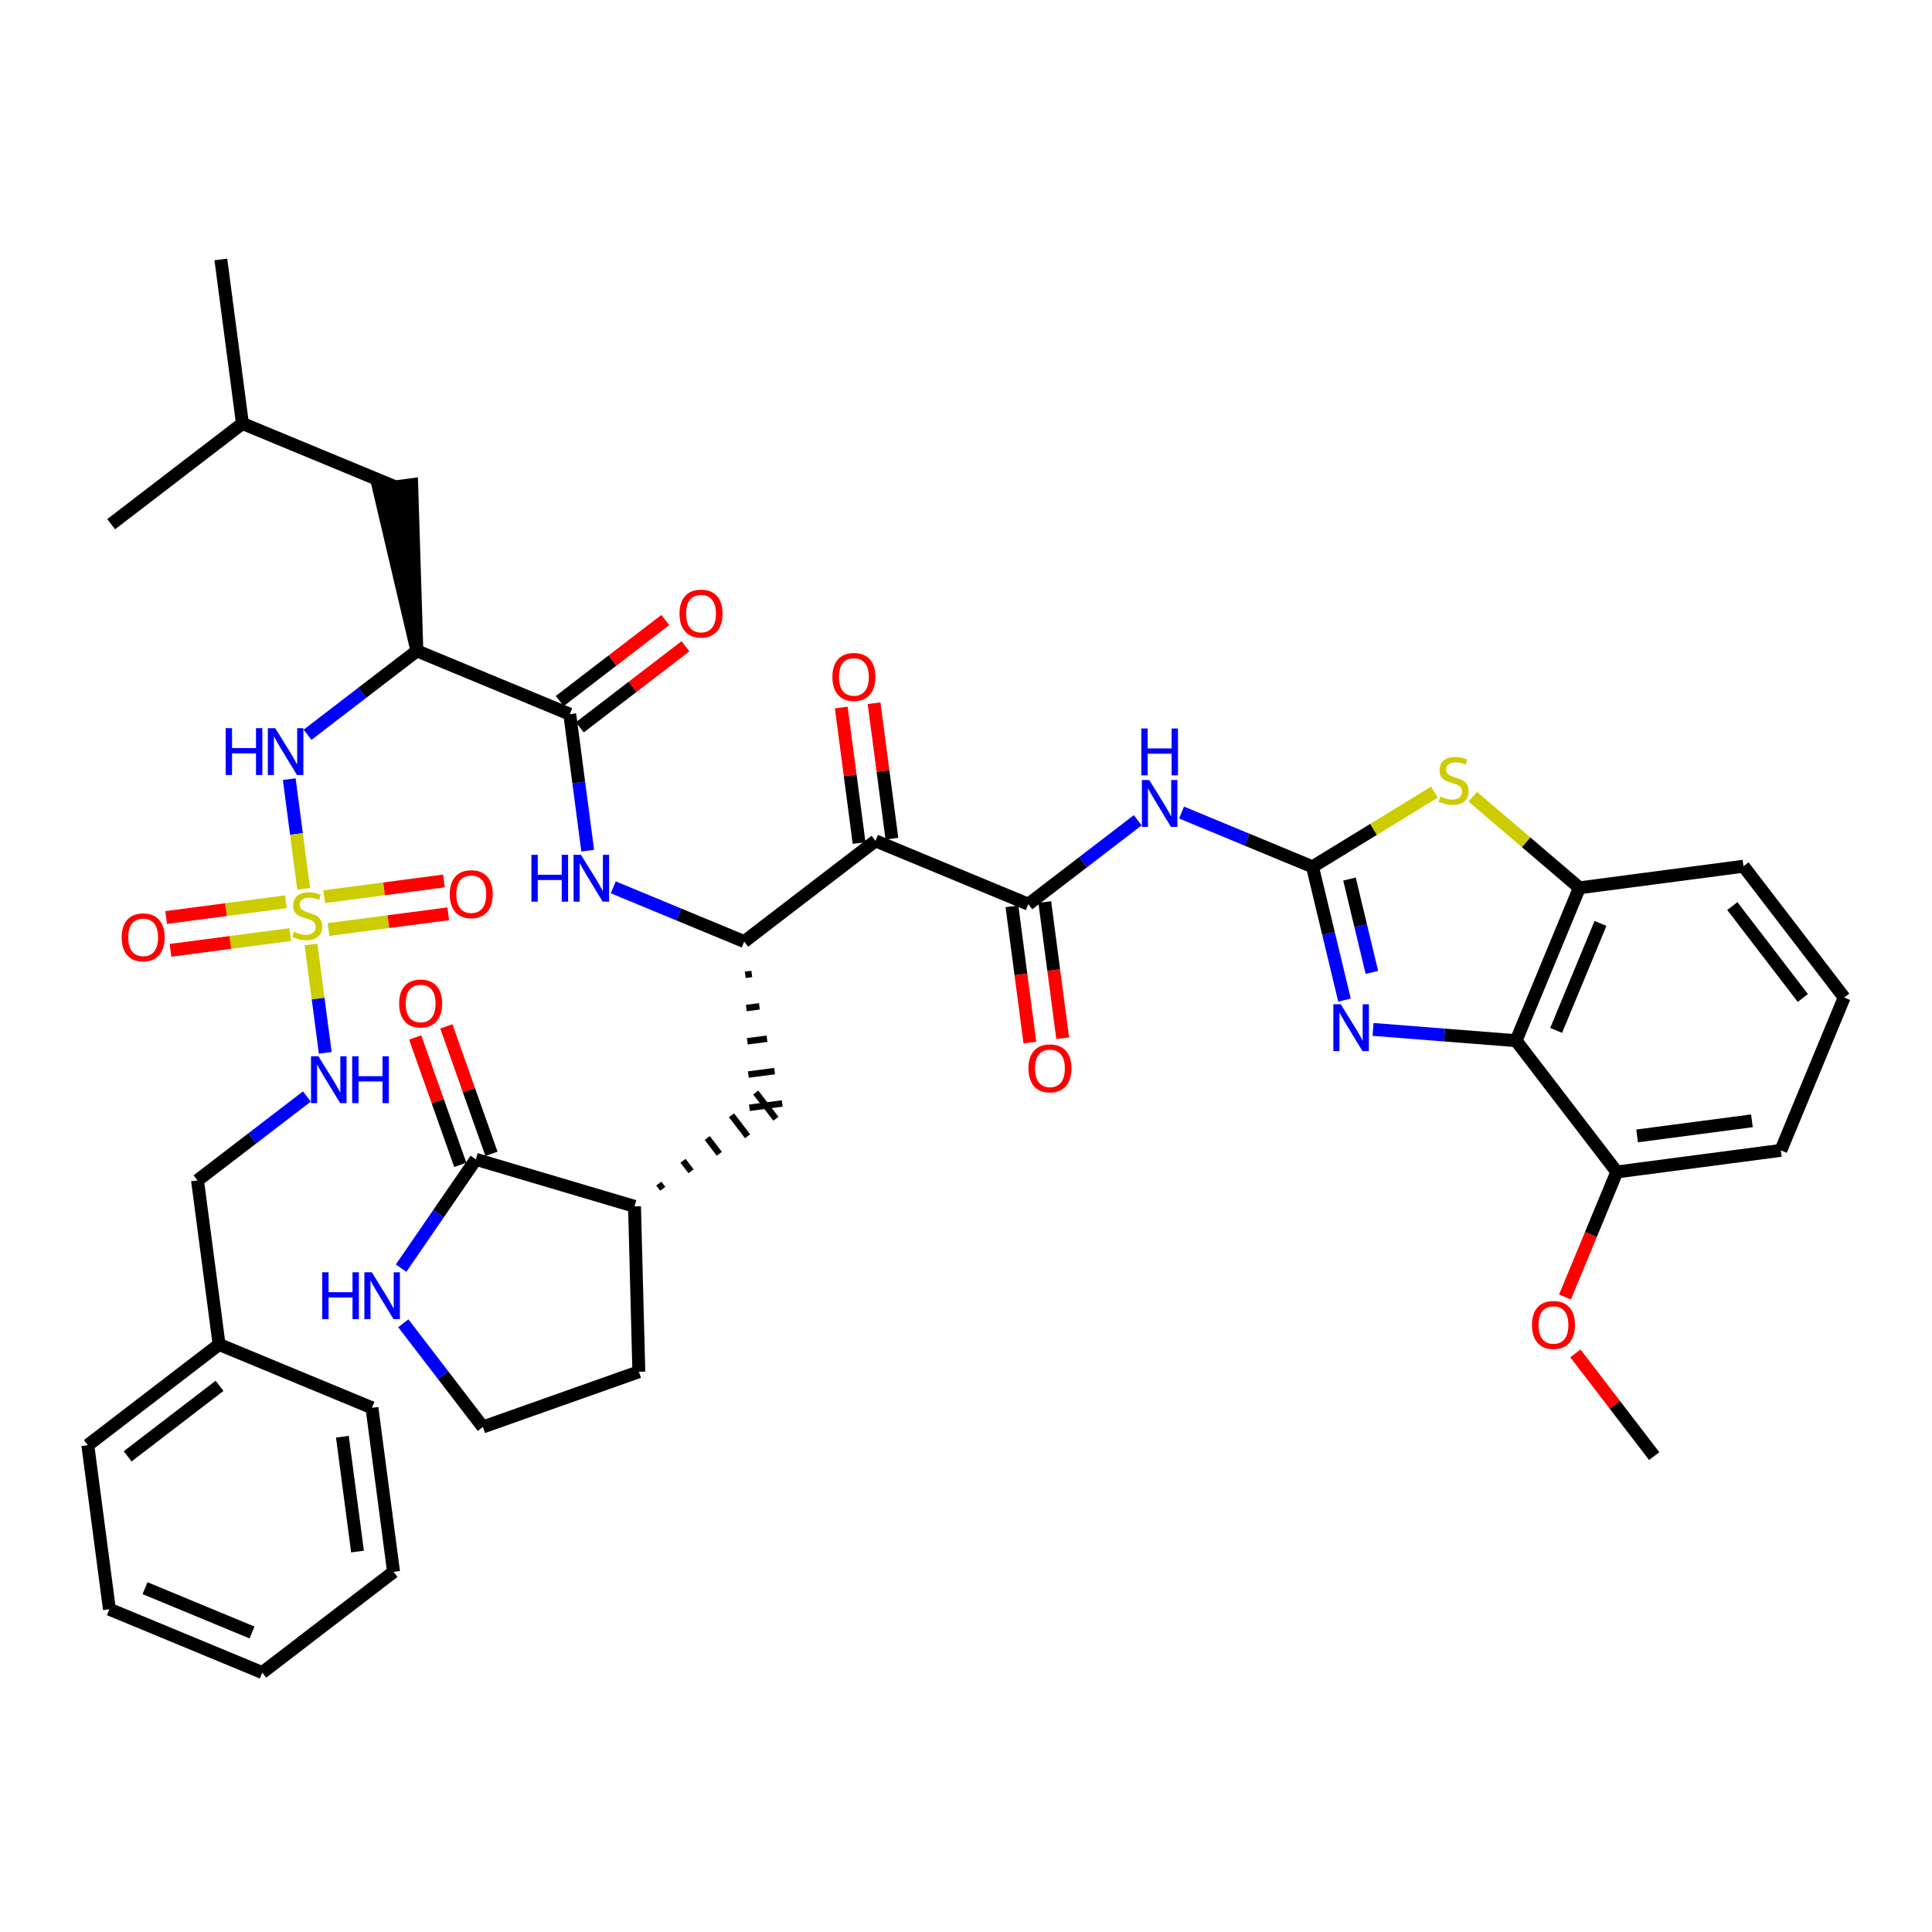 <?xml version='1.0' encoding='iso-8859-1'?>
<svg version='1.1' baseProfile='full'
              xmlns='http://www.w3.org/2000/svg'
                      xmlns:rdkit='http://www.rdkit.org/xml'
                      xmlns:xlink='http://www.w3.org/1999/xlink'
                  xml:space='preserve'
width='300px' height='300px' viewBox='0 0 300 300'>
<!-- END OF HEADER -->
<rect style='opacity:1.0;fill:#FFFFFF;stroke:none' width='300' height='300' x='0' y='0'> </rect>
<rect style='opacity:1.0;fill:#FFFFFF;stroke:none' width='300' height='300' x='0' y='0'> </rect>
<path class='bond-0 atom-0 atom-1' d='M 256.862,226.104 L 250.743,218.129' style='fill:none;fill-rule:evenodd;stroke:#000000;stroke-width:2.0px;stroke-linecap:butt;stroke-linejoin:miter;stroke-opacity:1' />
<path class='bond-0 atom-0 atom-1' d='M 250.743,218.129 L 244.624,210.153' style='fill:none;fill-rule:evenodd;stroke:#FF0000;stroke-width:2.0px;stroke-linecap:butt;stroke-linejoin:miter;stroke-opacity:1' />
<path class='bond-1 atom-1 atom-2' d='M 243.012,201.397 L 247.034,191.689' style='fill:none;fill-rule:evenodd;stroke:#FF0000;stroke-width:2.0px;stroke-linecap:butt;stroke-linejoin:miter;stroke-opacity:1' />
<path class='bond-1 atom-1 atom-2' d='M 247.034,191.689 L 251.056,181.982' style='fill:none;fill-rule:evenodd;stroke:#000000;stroke-width:2.0px;stroke-linecap:butt;stroke-linejoin:miter;stroke-opacity:1' />
<path class='bond-2 atom-2 atom-3' d='M 251.056,181.982 L 276.53,178.629' style='fill:none;fill-rule:evenodd;stroke:#000000;stroke-width:2.0px;stroke-linecap:butt;stroke-linejoin:miter;stroke-opacity:1' />
<path class='bond-2 atom-2 atom-3' d='M 254.207,176.384 L 272.038,174.037' style='fill:none;fill-rule:evenodd;stroke:#000000;stroke-width:2.0px;stroke-linecap:butt;stroke-linejoin:miter;stroke-opacity:1' />
<path class='bond-43 atom-43 atom-2' d='M 235.416,161.597 L 251.056,181.982' style='fill:none;fill-rule:evenodd;stroke:#000000;stroke-width:2.0px;stroke-linecap:butt;stroke-linejoin:miter;stroke-opacity:1' />
<path class='bond-3 atom-3 atom-4' d='M 276.53,178.629 L 286.364,154.892' style='fill:none;fill-rule:evenodd;stroke:#000000;stroke-width:2.0px;stroke-linecap:butt;stroke-linejoin:miter;stroke-opacity:1' />
<path class='bond-4 atom-4 atom-5' d='M 286.364,154.892 L 270.724,134.507' style='fill:none;fill-rule:evenodd;stroke:#000000;stroke-width:2.0px;stroke-linecap:butt;stroke-linejoin:miter;stroke-opacity:1' />
<path class='bond-4 atom-4 atom-5' d='M 279.941,154.963 L 268.993,140.693' style='fill:none;fill-rule:evenodd;stroke:#000000;stroke-width:2.0px;stroke-linecap:butt;stroke-linejoin:miter;stroke-opacity:1' />
<path class='bond-5 atom-5 atom-6' d='M 270.724,134.507 L 245.25,137.86' style='fill:none;fill-rule:evenodd;stroke:#000000;stroke-width:2.0px;stroke-linecap:butt;stroke-linejoin:miter;stroke-opacity:1' />
<path class='bond-6 atom-6 atom-7' d='M 245.25,137.86 L 236.969,130.786' style='fill:none;fill-rule:evenodd;stroke:#000000;stroke-width:2.0px;stroke-linecap:butt;stroke-linejoin:miter;stroke-opacity:1' />
<path class='bond-6 atom-6 atom-7' d='M 236.969,130.786 L 228.689,123.713' style='fill:none;fill-rule:evenodd;stroke:#CCCC00;stroke-width:2.0px;stroke-linecap:butt;stroke-linejoin:miter;stroke-opacity:1' />
<path class='bond-44 atom-43 atom-6' d='M 235.416,161.597 L 245.25,137.86' style='fill:none;fill-rule:evenodd;stroke:#000000;stroke-width:2.0px;stroke-linecap:butt;stroke-linejoin:miter;stroke-opacity:1' />
<path class='bond-44 atom-43 atom-6' d='M 241.638,160.003 L 248.522,143.387' style='fill:none;fill-rule:evenodd;stroke:#000000;stroke-width:2.0px;stroke-linecap:butt;stroke-linejoin:miter;stroke-opacity:1' />
<path class='bond-7 atom-7 atom-8' d='M 222.738,122.995 L 213.272,128.795' style='fill:none;fill-rule:evenodd;stroke:#CCCC00;stroke-width:2.0px;stroke-linecap:butt;stroke-linejoin:miter;stroke-opacity:1' />
<path class='bond-7 atom-7 atom-8' d='M 213.272,128.795 L 203.805,134.595' style='fill:none;fill-rule:evenodd;stroke:#000000;stroke-width:2.0px;stroke-linecap:butt;stroke-linejoin:miter;stroke-opacity:1' />
<path class='bond-8 atom-8 atom-9' d='M 203.805,134.595 L 193.637,130.383' style='fill:none;fill-rule:evenodd;stroke:#000000;stroke-width:2.0px;stroke-linecap:butt;stroke-linejoin:miter;stroke-opacity:1' />
<path class='bond-8 atom-8 atom-9' d='M 193.637,130.383 L 183.47,126.171' style='fill:none;fill-rule:evenodd;stroke:#0000FF;stroke-width:2.0px;stroke-linecap:butt;stroke-linejoin:miter;stroke-opacity:1' />
<path class='bond-41 atom-8 atom-42' d='M 203.805,134.595 L 206.29,144.947' style='fill:none;fill-rule:evenodd;stroke:#000000;stroke-width:2.0px;stroke-linecap:butt;stroke-linejoin:miter;stroke-opacity:1' />
<path class='bond-41 atom-8 atom-42' d='M 206.29,144.947 L 208.774,155.299' style='fill:none;fill-rule:evenodd;stroke:#0000FF;stroke-width:2.0px;stroke-linecap:butt;stroke-linejoin:miter;stroke-opacity:1' />
<path class='bond-41 atom-8 atom-42' d='M 209.547,136.502 L 211.287,143.748' style='fill:none;fill-rule:evenodd;stroke:#000000;stroke-width:2.0px;stroke-linecap:butt;stroke-linejoin:miter;stroke-opacity:1' />
<path class='bond-41 atom-8 atom-42' d='M 211.287,143.748 L 213.026,150.994' style='fill:none;fill-rule:evenodd;stroke:#0000FF;stroke-width:2.0px;stroke-linecap:butt;stroke-linejoin:miter;stroke-opacity:1' />
<path class='bond-9 atom-9 atom-10' d='M 176.666,127.371 L 168.175,133.886' style='fill:none;fill-rule:evenodd;stroke:#0000FF;stroke-width:2.0px;stroke-linecap:butt;stroke-linejoin:miter;stroke-opacity:1' />
<path class='bond-9 atom-9 atom-10' d='M 168.175,133.886 L 159.683,140.402' style='fill:none;fill-rule:evenodd;stroke:#000000;stroke-width:2.0px;stroke-linecap:butt;stroke-linejoin:miter;stroke-opacity:1' />
<path class='bond-10 atom-10 atom-11' d='M 157.136,140.737 L 158.527,151.313' style='fill:none;fill-rule:evenodd;stroke:#000000;stroke-width:2.0px;stroke-linecap:butt;stroke-linejoin:miter;stroke-opacity:1' />
<path class='bond-10 atom-10 atom-11' d='M 158.527,151.313 L 159.919,161.889' style='fill:none;fill-rule:evenodd;stroke:#FF0000;stroke-width:2.0px;stroke-linecap:butt;stroke-linejoin:miter;stroke-opacity:1' />
<path class='bond-10 atom-10 atom-11' d='M 162.23,140.066 L 163.622,150.642' style='fill:none;fill-rule:evenodd;stroke:#000000;stroke-width:2.0px;stroke-linecap:butt;stroke-linejoin:miter;stroke-opacity:1' />
<path class='bond-10 atom-10 atom-11' d='M 163.622,150.642 L 165.014,161.219' style='fill:none;fill-rule:evenodd;stroke:#FF0000;stroke-width:2.0px;stroke-linecap:butt;stroke-linejoin:miter;stroke-opacity:1' />
<path class='bond-11 atom-10 atom-12' d='M 159.683,140.402 L 135.946,130.568' style='fill:none;fill-rule:evenodd;stroke:#000000;stroke-width:2.0px;stroke-linecap:butt;stroke-linejoin:miter;stroke-opacity:1' />
<path class='bond-12 atom-12 atom-13' d='M 138.493,130.232 L 137.109,119.713' style='fill:none;fill-rule:evenodd;stroke:#000000;stroke-width:2.0px;stroke-linecap:butt;stroke-linejoin:miter;stroke-opacity:1' />
<path class='bond-12 atom-12 atom-13' d='M 137.109,119.713 L 135.725,109.193' style='fill:none;fill-rule:evenodd;stroke:#FF0000;stroke-width:2.0px;stroke-linecap:butt;stroke-linejoin:miter;stroke-opacity:1' />
<path class='bond-12 atom-12 atom-13' d='M 133.399,130.903 L 132.014,120.383' style='fill:none;fill-rule:evenodd;stroke:#000000;stroke-width:2.0px;stroke-linecap:butt;stroke-linejoin:miter;stroke-opacity:1' />
<path class='bond-12 atom-12 atom-13' d='M 132.014,120.383 L 130.63,109.864' style='fill:none;fill-rule:evenodd;stroke:#FF0000;stroke-width:2.0px;stroke-linecap:butt;stroke-linejoin:miter;stroke-opacity:1' />
<path class='bond-13 atom-12 atom-14' d='M 135.946,130.568 L 115.561,146.208' style='fill:none;fill-rule:evenodd;stroke:#000000;stroke-width:2.0px;stroke-linecap:butt;stroke-linejoin:miter;stroke-opacity:1' />
<path class='bond-14 atom-14 atom-15' d='M 115.722,151.369 L 116.741,151.235' style='fill:none;fill-rule:evenodd;stroke:#000000;stroke-width:1.0px;stroke-linecap:butt;stroke-linejoin:miter;stroke-opacity:1' />
<path class='bond-14 atom-14 atom-15' d='M 115.883,156.531 L 117.921,156.263' style='fill:none;fill-rule:evenodd;stroke:#000000;stroke-width:1.0px;stroke-linecap:butt;stroke-linejoin:miter;stroke-opacity:1' />
<path class='bond-14 atom-14 atom-15' d='M 116.044,161.693 L 119.101,161.291' style='fill:none;fill-rule:evenodd;stroke:#000000;stroke-width:1.0px;stroke-linecap:butt;stroke-linejoin:miter;stroke-opacity:1' />
<path class='bond-14 atom-14 atom-15' d='M 116.205,166.855 L 120.281,166.319' style='fill:none;fill-rule:evenodd;stroke:#000000;stroke-width:1.0px;stroke-linecap:butt;stroke-linejoin:miter;stroke-opacity:1' />
<path class='bond-14 atom-14 atom-15' d='M 116.366,172.017 L 121.461,171.346' style='fill:none;fill-rule:evenodd;stroke:#000000;stroke-width:1.0px;stroke-linecap:butt;stroke-linejoin:miter;stroke-opacity:1' />
<path class='bond-21 atom-14 atom-22' d='M 115.561,146.208 L 105.393,141.995' style='fill:none;fill-rule:evenodd;stroke:#000000;stroke-width:2.0px;stroke-linecap:butt;stroke-linejoin:miter;stroke-opacity:1' />
<path class='bond-21 atom-14 atom-22' d='M 105.393,141.995 L 95.226,137.783' style='fill:none;fill-rule:evenodd;stroke:#0000FF;stroke-width:2.0px;stroke-linecap:butt;stroke-linejoin:miter;stroke-opacity:1' />
<path class='bond-15 atom-16 atom-15' d='M 102.918,184.601 L 102.292,183.786' style='fill:none;fill-rule:evenodd;stroke:#000000;stroke-width:1.0px;stroke-linecap:butt;stroke-linejoin:miter;stroke-opacity:1' />
<path class='bond-15 atom-16 atom-15' d='M 107.308,181.881 L 106.057,180.25' style='fill:none;fill-rule:evenodd;stroke:#000000;stroke-width:1.0px;stroke-linecap:butt;stroke-linejoin:miter;stroke-opacity:1' />
<path class='bond-15 atom-16 atom-15' d='M 111.698,179.161 L 109.821,176.714' style='fill:none;fill-rule:evenodd;stroke:#000000;stroke-width:1.0px;stroke-linecap:butt;stroke-linejoin:miter;stroke-opacity:1' />
<path class='bond-15 atom-16 atom-15' d='M 116.087,176.44 L 113.585,173.179' style='fill:none;fill-rule:evenodd;stroke:#000000;stroke-width:1.0px;stroke-linecap:butt;stroke-linejoin:miter;stroke-opacity:1' />
<path class='bond-15 atom-16 atom-15' d='M 120.477,173.72 L 117.349,169.643' style='fill:none;fill-rule:evenodd;stroke:#000000;stroke-width:1.0px;stroke-linecap:butt;stroke-linejoin:miter;stroke-opacity:1' />
<path class='bond-16 atom-16 atom-17' d='M 98.528,187.322 L 99.199,213.006' style='fill:none;fill-rule:evenodd;stroke:#000000;stroke-width:2.0px;stroke-linecap:butt;stroke-linejoin:miter;stroke-opacity:1' />
<path class='bond-45 atom-20 atom-16' d='M 73.893,180.023 L 98.528,187.322' style='fill:none;fill-rule:evenodd;stroke:#000000;stroke-width:2.0px;stroke-linecap:butt;stroke-linejoin:miter;stroke-opacity:1' />
<path class='bond-17 atom-17 atom-18' d='M 99.199,213.006 L 74.979,221.582' style='fill:none;fill-rule:evenodd;stroke:#000000;stroke-width:2.0px;stroke-linecap:butt;stroke-linejoin:miter;stroke-opacity:1' />
<path class='bond-18 atom-18 atom-19' d='M 74.979,221.582 L 68.801,213.529' style='fill:none;fill-rule:evenodd;stroke:#000000;stroke-width:2.0px;stroke-linecap:butt;stroke-linejoin:miter;stroke-opacity:1' />
<path class='bond-18 atom-18 atom-19' d='M 68.801,213.529 L 62.623,205.477' style='fill:none;fill-rule:evenodd;stroke:#0000FF;stroke-width:2.0px;stroke-linecap:butt;stroke-linejoin:miter;stroke-opacity:1' />
<path class='bond-19 atom-19 atom-20' d='M 62.281,196.916 L 68.087,188.469' style='fill:none;fill-rule:evenodd;stroke:#0000FF;stroke-width:2.0px;stroke-linecap:butt;stroke-linejoin:miter;stroke-opacity:1' />
<path class='bond-19 atom-19 atom-20' d='M 68.087,188.469 L 73.893,180.023' style='fill:none;fill-rule:evenodd;stroke:#000000;stroke-width:2.0px;stroke-linecap:butt;stroke-linejoin:miter;stroke-opacity:1' />
<path class='bond-20 atom-20 atom-21' d='M 76.315,179.165 L 72.813,169.272' style='fill:none;fill-rule:evenodd;stroke:#000000;stroke-width:2.0px;stroke-linecap:butt;stroke-linejoin:miter;stroke-opacity:1' />
<path class='bond-20 atom-20 atom-21' d='M 72.813,169.272 L 69.31,159.38' style='fill:none;fill-rule:evenodd;stroke:#FF0000;stroke-width:2.0px;stroke-linecap:butt;stroke-linejoin:miter;stroke-opacity:1' />
<path class='bond-20 atom-20 atom-21' d='M 71.471,180.88 L 67.969,170.988' style='fill:none;fill-rule:evenodd;stroke:#000000;stroke-width:2.0px;stroke-linecap:butt;stroke-linejoin:miter;stroke-opacity:1' />
<path class='bond-20 atom-20 atom-21' d='M 67.969,170.988 L 64.466,161.095' style='fill:none;fill-rule:evenodd;stroke:#FF0000;stroke-width:2.0px;stroke-linecap:butt;stroke-linejoin:miter;stroke-opacity:1' />
<path class='bond-22 atom-22 atom-23' d='M 91.261,132.093 L 89.866,121.497' style='fill:none;fill-rule:evenodd;stroke:#0000FF;stroke-width:2.0px;stroke-linecap:butt;stroke-linejoin:miter;stroke-opacity:1' />
<path class='bond-22 atom-22 atom-23' d='M 89.866,121.497 L 88.472,110.9' style='fill:none;fill-rule:evenodd;stroke:#000000;stroke-width:2.0px;stroke-linecap:butt;stroke-linejoin:miter;stroke-opacity:1' />
<path class='bond-23 atom-23 atom-24' d='M 90.036,112.938 L 98.237,106.646' style='fill:none;fill-rule:evenodd;stroke:#000000;stroke-width:2.0px;stroke-linecap:butt;stroke-linejoin:miter;stroke-opacity:1' />
<path class='bond-23 atom-23 atom-24' d='M 98.237,106.646 L 106.438,100.354' style='fill:none;fill-rule:evenodd;stroke:#FF0000;stroke-width:2.0px;stroke-linecap:butt;stroke-linejoin:miter;stroke-opacity:1' />
<path class='bond-23 atom-23 atom-24' d='M 86.908,108.861 L 95.109,102.569' style='fill:none;fill-rule:evenodd;stroke:#000000;stroke-width:2.0px;stroke-linecap:butt;stroke-linejoin:miter;stroke-opacity:1' />
<path class='bond-23 atom-23 atom-24' d='M 95.109,102.569 L 103.31,96.277' style='fill:none;fill-rule:evenodd;stroke:#FF0000;stroke-width:2.0px;stroke-linecap:butt;stroke-linejoin:miter;stroke-opacity:1' />
<path class='bond-24 atom-23 atom-25' d='M 88.472,110.9 L 64.735,101.066' style='fill:none;fill-rule:evenodd;stroke:#000000;stroke-width:2.0px;stroke-linecap:butt;stroke-linejoin:miter;stroke-opacity:1' />
<path class='bond-25 atom-25 atom-26' d='M 64.735,101.066 L 63.93,75.257 L 58.835,75.927 Z' style='fill:#000000;fill-rule:evenodd;fill-opacity:1;stroke:#000000;stroke-width:2.0px;stroke-linecap:butt;stroke-linejoin:miter;stroke-opacity:1;' />
<path class='bond-29 atom-25 atom-30' d='M 64.735,101.066 L 56.243,107.581' style='fill:none;fill-rule:evenodd;stroke:#000000;stroke-width:2.0px;stroke-linecap:butt;stroke-linejoin:miter;stroke-opacity:1' />
<path class='bond-29 atom-25 atom-30' d='M 56.243,107.581 L 47.752,114.096' style='fill:none;fill-rule:evenodd;stroke:#0000FF;stroke-width:2.0px;stroke-linecap:butt;stroke-linejoin:miter;stroke-opacity:1' />
<path class='bond-26 atom-26 atom-27' d='M 61.382,75.592 L 37.645,65.758' style='fill:none;fill-rule:evenodd;stroke:#000000;stroke-width:2.0px;stroke-linecap:butt;stroke-linejoin:miter;stroke-opacity:1' />
<path class='bond-27 atom-27 atom-28' d='M 37.645,65.758 L 34.293,40.285' style='fill:none;fill-rule:evenodd;stroke:#000000;stroke-width:2.0px;stroke-linecap:butt;stroke-linejoin:miter;stroke-opacity:1' />
<path class='bond-28 atom-27 atom-29' d='M 37.645,65.758 L 17.26,81.398' style='fill:none;fill-rule:evenodd;stroke:#000000;stroke-width:2.0px;stroke-linecap:butt;stroke-linejoin:miter;stroke-opacity:1' />
<path class='bond-30 atom-30 atom-31' d='M 44.913,120.987 L 46.033,129.502' style='fill:none;fill-rule:evenodd;stroke:#0000FF;stroke-width:2.0px;stroke-linecap:butt;stroke-linejoin:miter;stroke-opacity:1' />
<path class='bond-30 atom-30 atom-31' d='M 46.033,129.502 L 47.154,138.018' style='fill:none;fill-rule:evenodd;stroke:#CCCC00;stroke-width:2.0px;stroke-linecap:butt;stroke-linejoin:miter;stroke-opacity:1' />
<path class='bond-31 atom-31 atom-32' d='M 51.012,144.336 L 60.308,143.113' style='fill:none;fill-rule:evenodd;stroke:#CCCC00;stroke-width:2.0px;stroke-linecap:butt;stroke-linejoin:miter;stroke-opacity:1' />
<path class='bond-31 atom-31 atom-32' d='M 60.308,143.113 L 69.603,141.889' style='fill:none;fill-rule:evenodd;stroke:#FF0000;stroke-width:2.0px;stroke-linecap:butt;stroke-linejoin:miter;stroke-opacity:1' />
<path class='bond-31 atom-31 atom-32' d='M 50.342,139.241 L 59.638,138.018' style='fill:none;fill-rule:evenodd;stroke:#CCCC00;stroke-width:2.0px;stroke-linecap:butt;stroke-linejoin:miter;stroke-opacity:1' />
<path class='bond-31 atom-31 atom-32' d='M 59.638,138.018 L 68.933,136.795' style='fill:none;fill-rule:evenodd;stroke:#FF0000;stroke-width:2.0px;stroke-linecap:butt;stroke-linejoin:miter;stroke-opacity:1' />
<path class='bond-32 atom-31 atom-33' d='M 44.391,140.024 L 35.096,141.247' style='fill:none;fill-rule:evenodd;stroke:#CCCC00;stroke-width:2.0px;stroke-linecap:butt;stroke-linejoin:miter;stroke-opacity:1' />
<path class='bond-32 atom-31 atom-33' d='M 35.096,141.247 L 25.8,142.471' style='fill:none;fill-rule:evenodd;stroke:#FF0000;stroke-width:2.0px;stroke-linecap:butt;stroke-linejoin:miter;stroke-opacity:1' />
<path class='bond-32 atom-31 atom-33' d='M 45.062,145.119 L 35.766,146.342' style='fill:none;fill-rule:evenodd;stroke:#CCCC00;stroke-width:2.0px;stroke-linecap:butt;stroke-linejoin:miter;stroke-opacity:1' />
<path class='bond-32 atom-31 atom-33' d='M 35.766,146.342 L 26.471,147.565' style='fill:none;fill-rule:evenodd;stroke:#FF0000;stroke-width:2.0px;stroke-linecap:butt;stroke-linejoin:miter;stroke-opacity:1' />
<path class='bond-33 atom-31 atom-34' d='M 48.289,146.646 L 49.398,155.066' style='fill:none;fill-rule:evenodd;stroke:#CCCC00;stroke-width:2.0px;stroke-linecap:butt;stroke-linejoin:miter;stroke-opacity:1' />
<path class='bond-33 atom-31 atom-34' d='M 49.398,155.066 L 50.506,163.486' style='fill:none;fill-rule:evenodd;stroke:#0000FF;stroke-width:2.0px;stroke-linecap:butt;stroke-linejoin:miter;stroke-opacity:1' />
<path class='bond-34 atom-34 atom-35' d='M 47.652,170.264 L 39.161,176.779' style='fill:none;fill-rule:evenodd;stroke:#0000FF;stroke-width:2.0px;stroke-linecap:butt;stroke-linejoin:miter;stroke-opacity:1' />
<path class='bond-34 atom-34 atom-35' d='M 39.161,176.779 L 30.669,183.294' style='fill:none;fill-rule:evenodd;stroke:#000000;stroke-width:2.0px;stroke-linecap:butt;stroke-linejoin:miter;stroke-opacity:1' />
<path class='bond-35 atom-35 atom-36' d='M 30.669,183.294 L 34.021,208.768' style='fill:none;fill-rule:evenodd;stroke:#000000;stroke-width:2.0px;stroke-linecap:butt;stroke-linejoin:miter;stroke-opacity:1' />
<path class='bond-36 atom-36 atom-37' d='M 34.021,208.768 L 13.636,224.408' style='fill:none;fill-rule:evenodd;stroke:#000000;stroke-width:2.0px;stroke-linecap:butt;stroke-linejoin:miter;stroke-opacity:1' />
<path class='bond-36 atom-36 atom-37' d='M 34.092,215.191 L 19.822,226.139' style='fill:none;fill-rule:evenodd;stroke:#000000;stroke-width:2.0px;stroke-linecap:butt;stroke-linejoin:miter;stroke-opacity:1' />
<path class='bond-46 atom-41 atom-36' d='M 57.758,218.602 L 34.021,208.768' style='fill:none;fill-rule:evenodd;stroke:#000000;stroke-width:2.0px;stroke-linecap:butt;stroke-linejoin:miter;stroke-opacity:1' />
<path class='bond-37 atom-37 atom-38' d='M 13.636,224.408 L 16.989,249.882' style='fill:none;fill-rule:evenodd;stroke:#000000;stroke-width:2.0px;stroke-linecap:butt;stroke-linejoin:miter;stroke-opacity:1' />
<path class='bond-38 atom-38 atom-39' d='M 16.989,249.882 L 40.726,259.716' style='fill:none;fill-rule:evenodd;stroke:#000000;stroke-width:2.0px;stroke-linecap:butt;stroke-linejoin:miter;stroke-opacity:1' />
<path class='bond-38 atom-38 atom-39' d='M 22.516,246.609 L 39.132,253.493' style='fill:none;fill-rule:evenodd;stroke:#000000;stroke-width:2.0px;stroke-linecap:butt;stroke-linejoin:miter;stroke-opacity:1' />
<path class='bond-39 atom-39 atom-40' d='M 40.726,259.716 L 61.111,244.076' style='fill:none;fill-rule:evenodd;stroke:#000000;stroke-width:2.0px;stroke-linecap:butt;stroke-linejoin:miter;stroke-opacity:1' />
<path class='bond-40 atom-40 atom-41' d='M 61.111,244.076 L 57.758,218.602' style='fill:none;fill-rule:evenodd;stroke:#000000;stroke-width:2.0px;stroke-linecap:butt;stroke-linejoin:miter;stroke-opacity:1' />
<path class='bond-40 atom-40 atom-41' d='M 55.513,240.925 L 53.166,223.093' style='fill:none;fill-rule:evenodd;stroke:#000000;stroke-width:2.0px;stroke-linecap:butt;stroke-linejoin:miter;stroke-opacity:1' />
<path class='bond-42 atom-42 atom-43' d='M 213.204,159.847 L 224.31,160.722' style='fill:none;fill-rule:evenodd;stroke:#0000FF;stroke-width:2.0px;stroke-linecap:butt;stroke-linejoin:miter;stroke-opacity:1' />
<path class='bond-42 atom-42 atom-43' d='M 224.31,160.722 L 235.416,161.597' style='fill:none;fill-rule:evenodd;stroke:#000000;stroke-width:2.0px;stroke-linecap:butt;stroke-linejoin:miter;stroke-opacity:1' />
<path  class='atom-1' d='M 237.882 205.739
Q 237.882 203.992, 238.745 203.016
Q 239.608 202.039, 241.222 202.039
Q 242.836 202.039, 243.699 203.016
Q 244.562 203.992, 244.562 205.739
Q 244.562 207.507, 243.689 208.514
Q 242.815 209.511, 241.222 209.511
Q 239.619 209.511, 238.745 208.514
Q 237.882 207.517, 237.882 205.739
M 241.222 208.689
Q 242.332 208.689, 242.928 207.949
Q 243.534 207.199, 243.534 205.739
Q 243.534 204.311, 242.928 203.591
Q 242.332 202.862, 241.222 202.862
Q 240.112 202.862, 239.506 203.581
Q 238.91 204.3, 238.91 205.739
Q 238.91 207.209, 239.506 207.949
Q 240.112 208.689, 241.222 208.689
' fill='#FF0000'/>
<path  class='atom-7' d='M 223.658 123.669
Q 223.74 123.7, 224.079 123.844
Q 224.418 123.988, 224.788 124.08
Q 225.169 124.163, 225.539 124.163
Q 226.227 124.163, 226.628 123.834
Q 227.029 123.494, 227.029 122.909
Q 227.029 122.508, 226.823 122.261
Q 226.628 122.015, 226.32 121.881
Q 226.011 121.747, 225.497 121.593
Q 224.85 121.398, 224.459 121.213
Q 224.079 121.028, 223.802 120.637
Q 223.534 120.247, 223.534 119.589
Q 223.534 118.674, 224.151 118.109
Q 224.778 117.544, 226.011 117.544
Q 226.854 117.544, 227.81 117.945
L 227.573 118.736
Q 226.7 118.376, 226.042 118.376
Q 225.333 118.376, 224.942 118.674
Q 224.552 118.962, 224.562 119.466
Q 224.562 119.856, 224.757 120.093
Q 224.963 120.329, 225.251 120.463
Q 225.549 120.596, 226.042 120.75
Q 226.7 120.956, 227.09 121.162
Q 227.481 121.367, 227.758 121.788
Q 228.046 122.2, 228.046 122.909
Q 228.046 123.916, 227.368 124.461
Q 226.7 124.995, 225.58 124.995
Q 224.932 124.995, 224.439 124.851
Q 223.956 124.718, 223.38 124.481
L 223.658 123.669
' fill='#CCCC00'/>
<path  class='atom-9' d='M 178.46 121.123
L 180.844 124.977
Q 181.08 125.358, 181.461 126.046
Q 181.841 126.735, 181.861 126.776
L 181.861 121.123
L 182.827 121.123
L 182.827 128.4
L 181.831 128.4
L 179.272 124.186
Q 178.973 123.693, 178.655 123.127
Q 178.347 122.562, 178.254 122.387
L 178.254 128.4
L 177.309 128.4
L 177.309 121.123
L 178.46 121.123
' fill='#0000FF'/>
<path  class='atom-9' d='M 177.221 113.119
L 178.208 113.119
L 178.208 116.213
L 181.928 116.213
L 181.928 113.119
L 182.915 113.119
L 182.915 120.396
L 181.928 120.396
L 181.928 117.035
L 178.208 117.035
L 178.208 120.396
L 177.221 120.396
L 177.221 113.119
' fill='#0000FF'/>
<path  class='atom-11' d='M 159.695 165.896
Q 159.695 164.149, 160.558 163.172
Q 161.422 162.196, 163.035 162.196
Q 164.649 162.196, 165.512 163.172
Q 166.375 164.149, 166.375 165.896
Q 166.375 167.664, 165.502 168.671
Q 164.628 169.668, 163.035 169.668
Q 161.432 169.668, 160.558 168.671
Q 159.695 167.674, 159.695 165.896
M 163.035 168.846
Q 164.145 168.846, 164.741 168.106
Q 165.348 167.355, 165.348 165.896
Q 165.348 164.467, 164.741 163.748
Q 164.145 163.018, 163.035 163.018
Q 161.925 163.018, 161.319 163.738
Q 160.723 164.457, 160.723 165.896
Q 160.723 167.366, 161.319 168.106
Q 161.925 168.846, 163.035 168.846
' fill='#FF0000'/>
<path  class='atom-13' d='M 129.254 105.114
Q 129.254 103.367, 130.117 102.391
Q 130.98 101.414, 132.594 101.414
Q 134.207 101.414, 135.071 102.391
Q 135.934 103.367, 135.934 105.114
Q 135.934 106.882, 135.06 107.889
Q 134.187 108.886, 132.594 108.886
Q 130.99 108.886, 130.117 107.889
Q 129.254 106.892, 129.254 105.114
M 132.594 108.064
Q 133.704 108.064, 134.3 107.324
Q 134.906 106.574, 134.906 105.114
Q 134.906 103.686, 134.3 102.966
Q 133.704 102.237, 132.594 102.237
Q 131.484 102.237, 130.877 102.956
Q 130.281 103.675, 130.281 105.114
Q 130.281 106.584, 130.877 107.324
Q 131.484 108.064, 132.594 108.064
' fill='#FF0000'/>
<path  class='atom-19' d='M 50.033 197.558
L 51.02 197.558
L 51.02 200.652
L 54.74 200.652
L 54.74 197.558
L 55.727 197.558
L 55.727 204.835
L 54.74 204.835
L 54.74 201.474
L 51.02 201.474
L 51.02 204.835
L 50.033 204.835
L 50.033 197.558
' fill='#0000FF'/>
<path  class='atom-19' d='M 57.731 197.558
L 60.115 201.412
Q 60.351 201.793, 60.732 202.481
Q 61.112 203.17, 61.133 203.211
L 61.133 197.558
L 62.099 197.558
L 62.099 204.835
L 61.102 204.835
L 58.543 200.621
Q 58.245 200.128, 57.926 199.563
Q 57.618 198.997, 57.525 198.823
L 57.525 204.835
L 56.58 204.835
L 56.58 197.558
L 57.731 197.558
' fill='#0000FF'/>
<path  class='atom-21' d='M 61.978 155.823
Q 61.978 154.076, 62.841 153.1
Q 63.705 152.123, 65.318 152.123
Q 66.932 152.123, 67.795 153.1
Q 68.658 154.076, 68.658 155.823
Q 68.658 157.591, 67.785 158.598
Q 66.911 159.595, 65.318 159.595
Q 63.715 159.595, 62.841 158.598
Q 61.978 157.601, 61.978 155.823
M 65.318 158.773
Q 66.428 158.773, 67.024 158.033
Q 67.63 157.282, 67.63 155.823
Q 67.63 154.395, 67.024 153.675
Q 66.428 152.945, 65.318 152.945
Q 64.208 152.945, 63.602 153.665
Q 63.006 154.384, 63.006 155.823
Q 63.006 157.293, 63.602 158.033
Q 64.208 158.773, 65.318 158.773
' fill='#FF0000'/>
<path  class='atom-22' d='M 82.518 132.736
L 83.504 132.736
L 83.504 135.829
L 87.225 135.829
L 87.225 132.736
L 88.211 132.736
L 88.211 140.012
L 87.225 140.012
L 87.225 136.651
L 83.504 136.651
L 83.504 140.012
L 82.518 140.012
L 82.518 132.736
' fill='#0000FF'/>
<path  class='atom-22' d='M 90.216 132.736
L 92.6 136.59
Q 92.836 136.97, 93.216 137.658
Q 93.597 138.347, 93.617 138.388
L 93.617 132.736
L 94.583 132.736
L 94.583 140.012
L 93.587 140.012
L 91.027 135.798
Q 90.729 135.305, 90.411 134.74
Q 90.102 134.174, 90.01 134
L 90.01 140.012
L 89.064 140.012
L 89.064 132.736
L 90.216 132.736
' fill='#0000FF'/>
<path  class='atom-24' d='M 105.516 95.281
Q 105.516 93.533, 106.38 92.557
Q 107.243 91.581, 108.857 91.581
Q 110.47 91.581, 111.333 92.557
Q 112.197 93.533, 112.197 95.281
Q 112.197 97.048, 111.323 98.055
Q 110.45 99.052, 108.857 99.052
Q 107.253 99.052, 106.38 98.055
Q 105.516 97.058, 105.516 95.281
M 108.857 98.23
Q 109.967 98.23, 110.563 97.49
Q 111.169 96.74, 111.169 95.281
Q 111.169 93.852, 110.563 93.132
Q 109.967 92.403, 108.857 92.403
Q 107.747 92.403, 107.14 93.122
Q 106.544 93.842, 106.544 95.281
Q 106.544 96.75, 107.14 97.49
Q 107.747 98.23, 108.857 98.23
' fill='#FF0000'/>
<path  class='atom-30' d='M 35.044 113.068
L 36.03 113.068
L 36.03 116.161
L 39.751 116.161
L 39.751 113.068
L 40.737 113.068
L 40.737 120.344
L 39.751 120.344
L 39.751 116.984
L 36.03 116.984
L 36.03 120.344
L 35.044 120.344
L 35.044 113.068
' fill='#0000FF'/>
<path  class='atom-30' d='M 42.741 113.068
L 45.126 116.922
Q 45.362 117.302, 45.742 117.991
Q 46.123 118.679, 46.143 118.72
L 46.143 113.068
L 47.109 113.068
L 47.109 120.344
L 46.112 120.344
L 43.553 116.131
Q 43.255 115.637, 42.937 115.072
Q 42.628 114.507, 42.536 114.332
L 42.536 120.344
L 41.59 120.344
L 41.59 113.068
L 42.741 113.068
' fill='#0000FF'/>
<path  class='atom-31' d='M 45.646 144.677
Q 45.729 144.708, 46.068 144.852
Q 46.407 144.996, 46.777 145.088
Q 47.157 145.171, 47.527 145.171
Q 48.216 145.171, 48.617 144.842
Q 49.017 144.503, 49.017 143.917
Q 49.017 143.516, 48.812 143.269
Q 48.617 143.023, 48.308 142.889
Q 48 142.756, 47.486 142.601
Q 46.839 142.406, 46.448 142.221
Q 46.068 142.036, 45.79 141.646
Q 45.523 141.255, 45.523 140.597
Q 45.523 139.683, 46.14 139.117
Q 46.767 138.552, 48 138.552
Q 48.843 138.552, 49.798 138.953
L 49.562 139.744
Q 48.688 139.385, 48.031 139.385
Q 47.322 139.385, 46.931 139.683
Q 46.541 139.97, 46.551 140.474
Q 46.551 140.864, 46.746 141.101
Q 46.952 141.337, 47.239 141.471
Q 47.537 141.604, 48.031 141.759
Q 48.688 141.964, 49.079 142.17
Q 49.47 142.375, 49.747 142.797
Q 50.035 143.208, 50.035 143.917
Q 50.035 144.924, 49.356 145.469
Q 48.688 146.003, 47.568 146.003
Q 46.921 146.003, 46.427 145.859
Q 45.944 145.726, 45.369 145.489
L 45.646 144.677
' fill='#CCCC00'/>
<path  class='atom-32' d='M 69.836 138.848
Q 69.836 137.101, 70.699 136.125
Q 71.562 135.148, 73.176 135.148
Q 74.789 135.148, 75.653 136.125
Q 76.516 137.101, 76.516 138.848
Q 76.516 140.616, 75.642 141.623
Q 74.769 142.62, 73.176 142.62
Q 71.572 142.62, 70.699 141.623
Q 69.836 140.626, 69.836 138.848
M 73.176 141.798
Q 74.286 141.798, 74.882 141.058
Q 75.488 140.308, 75.488 138.848
Q 75.488 137.42, 74.882 136.7
Q 74.286 135.971, 73.176 135.971
Q 72.066 135.971, 71.459 136.69
Q 70.863 137.41, 70.863 138.848
Q 70.863 140.318, 71.459 141.058
Q 72.066 141.798, 73.176 141.798
' fill='#FF0000'/>
<path  class='atom-33' d='M 18.888 145.553
Q 18.888 143.806, 19.751 142.829
Q 20.614 141.853, 22.228 141.853
Q 23.841 141.853, 24.705 142.829
Q 25.568 143.806, 25.568 145.553
Q 25.568 147.32, 24.695 148.328
Q 23.821 149.325, 22.228 149.325
Q 20.625 149.325, 19.751 148.328
Q 18.888 147.331, 18.888 145.553
M 22.228 148.502
Q 23.338 148.502, 23.934 147.762
Q 24.54 147.012, 24.54 145.553
Q 24.54 144.124, 23.934 143.405
Q 23.338 142.675, 22.228 142.675
Q 21.118 142.675, 20.512 143.394
Q 19.916 144.114, 19.916 145.553
Q 19.916 147.022, 20.512 147.762
Q 21.118 148.502, 22.228 148.502
' fill='#FF0000'/>
<path  class='atom-34' d='M 49.446 164.016
L 51.83 167.87
Q 52.066 168.25, 52.447 168.939
Q 52.827 169.627, 52.847 169.668
L 52.847 164.016
L 53.813 164.016
L 53.813 171.292
L 52.817 171.292
L 50.258 167.078
Q 49.959 166.585, 49.641 166.02
Q 49.333 165.455, 49.24 165.28
L 49.24 171.292
L 48.295 171.292
L 48.295 164.016
L 49.446 164.016
' fill='#0000FF'/>
<path  class='atom-34' d='M 54.687 164.016
L 55.674 164.016
L 55.674 167.109
L 59.394 167.109
L 59.394 164.016
L 60.381 164.016
L 60.381 171.292
L 59.394 171.292
L 59.394 167.931
L 55.674 167.931
L 55.674 171.292
L 54.687 171.292
L 54.687 164.016
' fill='#0000FF'/>
<path  class='atom-42' d='M 208.193 155.941
L 210.578 159.795
Q 210.814 160.175, 211.194 160.864
Q 211.575 161.553, 211.595 161.594
L 211.595 155.941
L 212.561 155.941
L 212.561 163.217
L 211.564 163.217
L 209.005 159.004
Q 208.707 158.51, 208.389 157.945
Q 208.08 157.38, 207.988 157.205
L 207.988 163.217
L 207.042 163.217
L 207.042 155.941
L 208.193 155.941
' fill='#0000FF'/>
</svg>
